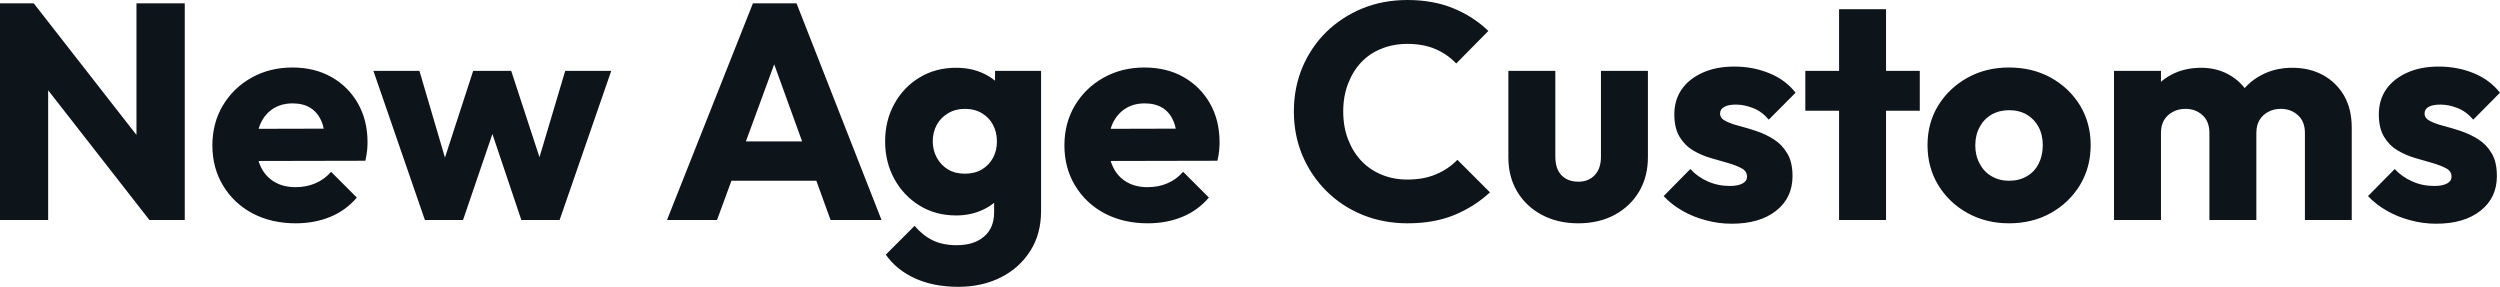 <svg fill="#0d141a" viewBox="0 0 187.404 21.505" height="100%" width="100%" xmlns="http://www.w3.org/2000/svg"><path preserveAspectRatio="none" d="M3.61 16.49L0 16.49L0 0.25L2.53 0.25L3.61 3.50L3.61 16.49ZM12.10 12.51L11.20 16.49L1.63 4.23L2.53 0.25L12.10 12.51ZM13.85 16.49L11.20 16.49L10.23 13.25L10.23 0.25L13.85 0.25L13.85 16.49ZM22.17 16.74L22.17 16.74Q20.36 16.74 18.94 16.00Q17.53 15.25 16.72 13.91Q15.92 12.58 15.92 10.90L15.92 10.90Q15.92 9.22 16.71 7.90Q17.50 6.58 18.86 5.82Q20.22 5.06 21.92 5.06L21.92 5.06Q23.57 5.06 24.84 5.77Q26.11 6.49 26.83 7.75Q27.55 9.02 27.55 10.65L27.55 10.65Q27.55 10.95 27.52 11.28Q27.48 11.61 27.39 12.05L27.39 12.05L17.76 12.07L17.76 9.66L25.90 9.64L24.38 10.65Q24.36 9.68 24.08 9.05Q23.80 8.42 23.26 8.08Q22.72 7.75 21.94 7.75L21.94 7.75Q21.11 7.75 20.50 8.13Q19.89 8.51 19.56 9.20Q19.23 9.89 19.23 10.88L19.23 10.88Q19.23 11.87 19.58 12.57Q19.94 13.27 20.60 13.65Q21.25 14.03 22.15 14.03L22.15 14.03Q22.98 14.03 23.64 13.74Q24.31 13.46 24.82 12.88L24.82 12.88L26.75 14.81Q25.92 15.78 24.75 16.26Q23.57 16.74 22.17 16.74ZM34.71 16.49L31.85 16.49L27.99 5.31L31.44 5.31L33.83 13.43L32.82 13.46L35.47 5.31L38.32 5.31L40.99 13.46L39.95 13.43L42.37 5.31L45.82 5.31L41.95 16.49L39.08 16.49L36.48 8.76L37.35 8.76L34.71 16.49ZM53.75 16.49L50.00 16.49L56.44 0.25L59.71 0.25L66.08 16.49L62.26 16.49L57.38 3.01L58.70 3.01L53.75 16.49ZM62.51 13.55L53.66 13.55L53.66 10.60L62.51 10.60L62.51 13.55ZM71.83 21.50L71.83 21.50Q69.99 21.50 68.60 20.87Q67.21 20.24 66.40 19.09L66.40 19.09L68.56 16.93Q69.16 17.64 69.91 18.01Q70.66 18.38 71.71 18.38L71.71 18.38Q73.02 18.38 73.77 17.73Q74.52 17.09 74.52 15.92L74.52 15.92L74.52 13.06L75.12 10.63L74.59 8.19L74.59 5.31L78.04 5.31L78.04 15.82Q78.04 17.55 77.23 18.81Q76.43 20.08 75.03 20.79Q73.62 21.50 71.83 21.50ZM71.67 16.15L71.67 16.15Q70.13 16.15 68.93 15.41Q67.73 14.67 67.04 13.41Q66.35 12.14 66.35 10.60L66.35 10.60Q66.35 9.04 67.04 7.79Q67.73 6.53 68.93 5.81Q70.13 5.08 71.67 5.08L71.67 5.08Q72.82 5.08 73.73 5.51Q74.63 5.93 75.20 6.70Q75.76 7.47 75.83 8.49L75.83 8.49L75.83 12.74Q75.76 13.73 75.20 14.50Q74.63 15.27 73.71 15.71Q72.79 16.15 71.67 16.15ZM72.33 13.02L72.33 13.02Q73.07 13.02 73.61 12.70Q74.15 12.37 74.44 11.83Q74.73 11.29 74.73 10.60L74.73 10.60Q74.73 9.91 74.44 9.36Q74.15 8.81 73.61 8.49Q73.07 8.16 72.33 8.16L72.33 8.16Q71.62 8.16 71.07 8.49Q70.52 8.81 70.22 9.36Q69.92 9.91 69.92 10.60L69.92 10.60Q69.92 11.25 70.22 11.81Q70.52 12.37 71.06 12.70Q71.60 13.02 72.33 13.02ZM86.04 16.74L86.04 16.74Q84.23 16.74 82.81 16.00Q81.40 15.25 80.59 13.91Q79.79 12.58 79.79 10.90L79.79 10.90Q79.79 9.22 80.58 7.90Q81.37 6.58 82.73 5.82Q84.09 5.06 85.79 5.06L85.79 5.06Q87.45 5.06 88.71 5.77Q89.98 6.49 90.70 7.75Q91.42 9.02 91.42 10.65L91.42 10.65Q91.42 10.95 91.39 11.28Q91.36 11.61 91.26 12.05L91.26 12.05L81.63 12.07L81.63 9.66L89.77 9.64L88.25 10.65Q88.23 9.68 87.95 9.05Q87.68 8.42 87.14 8.08Q86.59 7.75 85.81 7.75L85.81 7.75Q84.98 7.75 84.38 8.13Q83.77 8.51 83.43 9.20Q83.10 9.89 83.10 10.88L83.10 10.88Q83.10 11.87 83.46 12.57Q83.81 13.27 84.47 13.65Q85.12 14.03 86.02 14.03L86.02 14.03Q86.85 14.03 87.51 13.74Q88.18 13.46 88.69 12.88L88.69 12.88L90.62 14.81Q89.79 15.78 88.62 16.26Q87.45 16.74 86.04 16.74ZM105.52 16.74L105.52 16.74Q103.71 16.74 102.15 16.11Q100.60 15.48 99.44 14.33Q98.28 13.18 97.63 11.65Q96.99 10.12 96.99 8.35L96.99 8.35Q96.99 6.58 97.63 5.05Q98.28 3.52 99.43 2.39Q100.58 1.27 102.13 0.63Q103.68 0 105.50 0L105.50 0Q107.43 0 108.94 0.62Q110.45 1.24 111.57 2.32L111.57 2.32L109.16 4.76Q108.51 4.07 107.61 3.68Q106.70 3.29 105.50 3.29L105.50 3.29Q104.44 3.29 103.56 3.65Q102.67 4.00 102.04 4.67Q101.41 5.34 101.05 6.28Q100.69 7.22 100.69 8.35L100.69 8.35Q100.69 9.50 101.05 10.44Q101.41 11.38 102.04 12.05Q102.67 12.72 103.56 13.09Q104.44 13.46 105.50 13.46L105.50 13.46Q106.74 13.46 107.66 13.06Q108.58 12.67 109.25 11.98L109.25 11.98L111.69 14.42Q110.52 15.50 109.01 16.12Q107.50 16.74 105.52 16.74ZM118.31 16.74L118.31 16.74Q116.77 16.74 115.59 16.11Q114.40 15.48 113.73 14.36Q113.07 13.25 113.07 11.80L113.07 11.80L113.07 5.31L116.59 5.31L116.59 11.75Q116.59 12.33 116.78 12.74Q116.98 13.16 117.37 13.39Q117.76 13.62 118.31 13.62L118.31 13.62Q119.09 13.62 119.55 13.12Q120.01 12.63 120.01 11.75L120.01 11.75L120.01 5.31L123.53 5.31L123.53 11.78Q123.53 13.25 122.87 14.36Q122.20 15.48 121.03 16.11Q119.85 16.74 118.31 16.74ZM129.81 16.77L129.81 16.77Q128.82 16.77 127.87 16.51Q126.91 16.26 126.10 15.79Q125.28 15.32 124.71 14.70L124.71 14.70L126.71 12.67Q127.26 13.27 128.02 13.60Q128.78 13.94 129.67 13.94L129.67 13.94Q130.29 13.94 130.63 13.75Q130.96 13.57 130.96 13.25L130.96 13.25Q130.96 12.83 130.56 12.62Q130.16 12.40 129.54 12.22Q128.91 12.05 128.22 11.84Q127.53 11.64 126.91 11.27Q126.29 10.90 125.90 10.25Q125.51 9.59 125.51 8.58L125.51 8.58Q125.51 7.50 126.06 6.70Q126.61 5.91 127.63 5.45Q128.64 4.99 130.00 4.99L130.00 4.99Q131.42 4.99 132.63 5.49Q133.84 5.98 134.60 6.95L134.60 6.95L132.59 8.97Q132.07 8.35 131.41 8.10Q130.75 7.84 130.13 7.84L130.13 7.84Q129.54 7.84 129.24 8.02Q128.94 8.19 128.94 8.51L128.94 8.51Q128.94 8.86 129.33 9.06Q129.72 9.27 130.34 9.43Q130.96 9.59 131.65 9.82Q132.34 10.05 132.96 10.44Q133.58 10.83 133.97 11.49Q134.37 12.14 134.37 13.20L134.37 13.20Q134.37 14.83 133.14 15.80Q131.91 16.77 129.81 16.77ZM141.38 16.49L137.86 16.49L137.86 0.69L141.38 0.69L141.38 16.49ZM143.91 8.30L135.33 8.30L135.33 5.31L143.91 5.31L143.91 8.30ZM150.60 16.74L150.60 16.74Q148.88 16.74 147.49 15.97Q146.10 15.20 145.29 13.87Q144.49 12.54 144.49 10.88L144.49 10.88Q144.49 9.22 145.29 7.91Q146.10 6.60 147.48 5.83Q148.86 5.06 150.60 5.06L150.60 5.06Q152.35 5.06 153.73 5.82Q155.11 6.58 155.92 7.90Q156.72 9.22 156.72 10.88L156.72 10.88Q156.72 12.54 155.92 13.87Q155.11 15.20 153.73 15.97Q152.35 16.74 150.60 16.74ZM150.60 13.55L150.60 13.55Q151.36 13.55 151.94 13.21Q152.51 12.88 152.82 12.27Q153.13 11.66 153.13 10.88L153.13 10.88Q153.13 10.10 152.81 9.51Q152.49 8.92 151.93 8.59Q151.36 8.26 150.60 8.26L150.60 8.26Q149.87 8.26 149.29 8.59Q148.72 8.92 148.40 9.52Q148.07 10.12 148.07 10.90L148.07 10.90Q148.07 11.66 148.40 12.27Q148.72 12.88 149.29 13.21Q149.87 13.55 150.60 13.55ZM161.99 16.49L158.47 16.49L158.47 5.31L161.99 5.31L161.99 16.49ZM169.14 16.49L165.62 16.49L165.62 9.96Q165.62 9.11 165.11 8.64Q164.59 8.16 163.83 8.16L163.83 8.16Q163.30 8.16 162.89 8.38Q162.47 8.60 162.23 8.99Q161.99 9.38 161.99 9.96L161.99 9.96L160.63 9.36Q160.63 8.03 161.21 7.07Q161.78 6.12 162.77 5.60Q163.76 5.08 165.00 5.08L165.00 5.08Q166.17 5.08 167.11 5.61Q168.04 6.14 168.59 7.08Q169.14 8.03 169.14 9.34L169.14 9.34L169.14 16.49ZM176.29 16.49L172.78 16.49L172.78 9.96Q172.78 9.11 172.26 8.64Q171.74 8.16 170.98 8.16L170.98 8.16Q170.45 8.16 170.04 8.38Q169.62 8.60 169.38 8.99Q169.14 9.38 169.14 9.96L169.14 9.96L167.12 9.68Q167.16 8.26 167.80 7.23Q168.43 6.21 169.48 5.65Q170.52 5.08 171.83 5.08L171.83 5.08Q173.12 5.08 174.12 5.62Q175.12 6.16 175.71 7.16Q176.29 8.16 176.29 9.57L176.29 9.57L176.29 16.49ZM182.62 16.77L182.62 16.77Q181.63 16.77 180.68 16.51Q179.72 16.26 178.91 15.79Q178.09 15.32 177.51 14.70L177.51 14.70L179.51 12.67Q180.07 13.27 180.83 13.60Q181.58 13.94 182.48 13.94L182.48 13.94Q183.10 13.94 183.44 13.75Q183.77 13.57 183.77 13.25L183.77 13.25Q183.77 12.83 183.37 12.62Q182.96 12.40 182.34 12.22Q181.72 12.05 181.03 11.84Q180.34 11.64 179.72 11.27Q179.10 10.90 178.71 10.25Q178.32 9.59 178.32 8.58L178.32 8.58Q178.32 7.50 178.87 6.70Q179.42 5.91 180.44 5.45Q181.45 4.99 182.80 4.99L182.80 4.99Q184.23 4.99 185.44 5.49Q186.64 5.98 187.40 6.95L187.40 6.95L185.40 8.97Q184.87 8.35 184.22 8.10Q183.56 7.84 182.94 7.84L182.94 7.84Q182.34 7.84 182.04 8.02Q181.75 8.19 181.75 8.51L181.75 8.51Q181.75 8.86 182.14 9.06Q182.53 9.27 183.15 9.43Q183.77 9.59 184.46 9.82Q185.15 10.05 185.77 10.44Q186.39 10.83 186.78 11.49Q187.17 12.14 187.17 13.20L187.17 13.20Q187.17 14.83 185.94 15.80Q184.71 16.77 182.62 16.77Z"></path></svg>